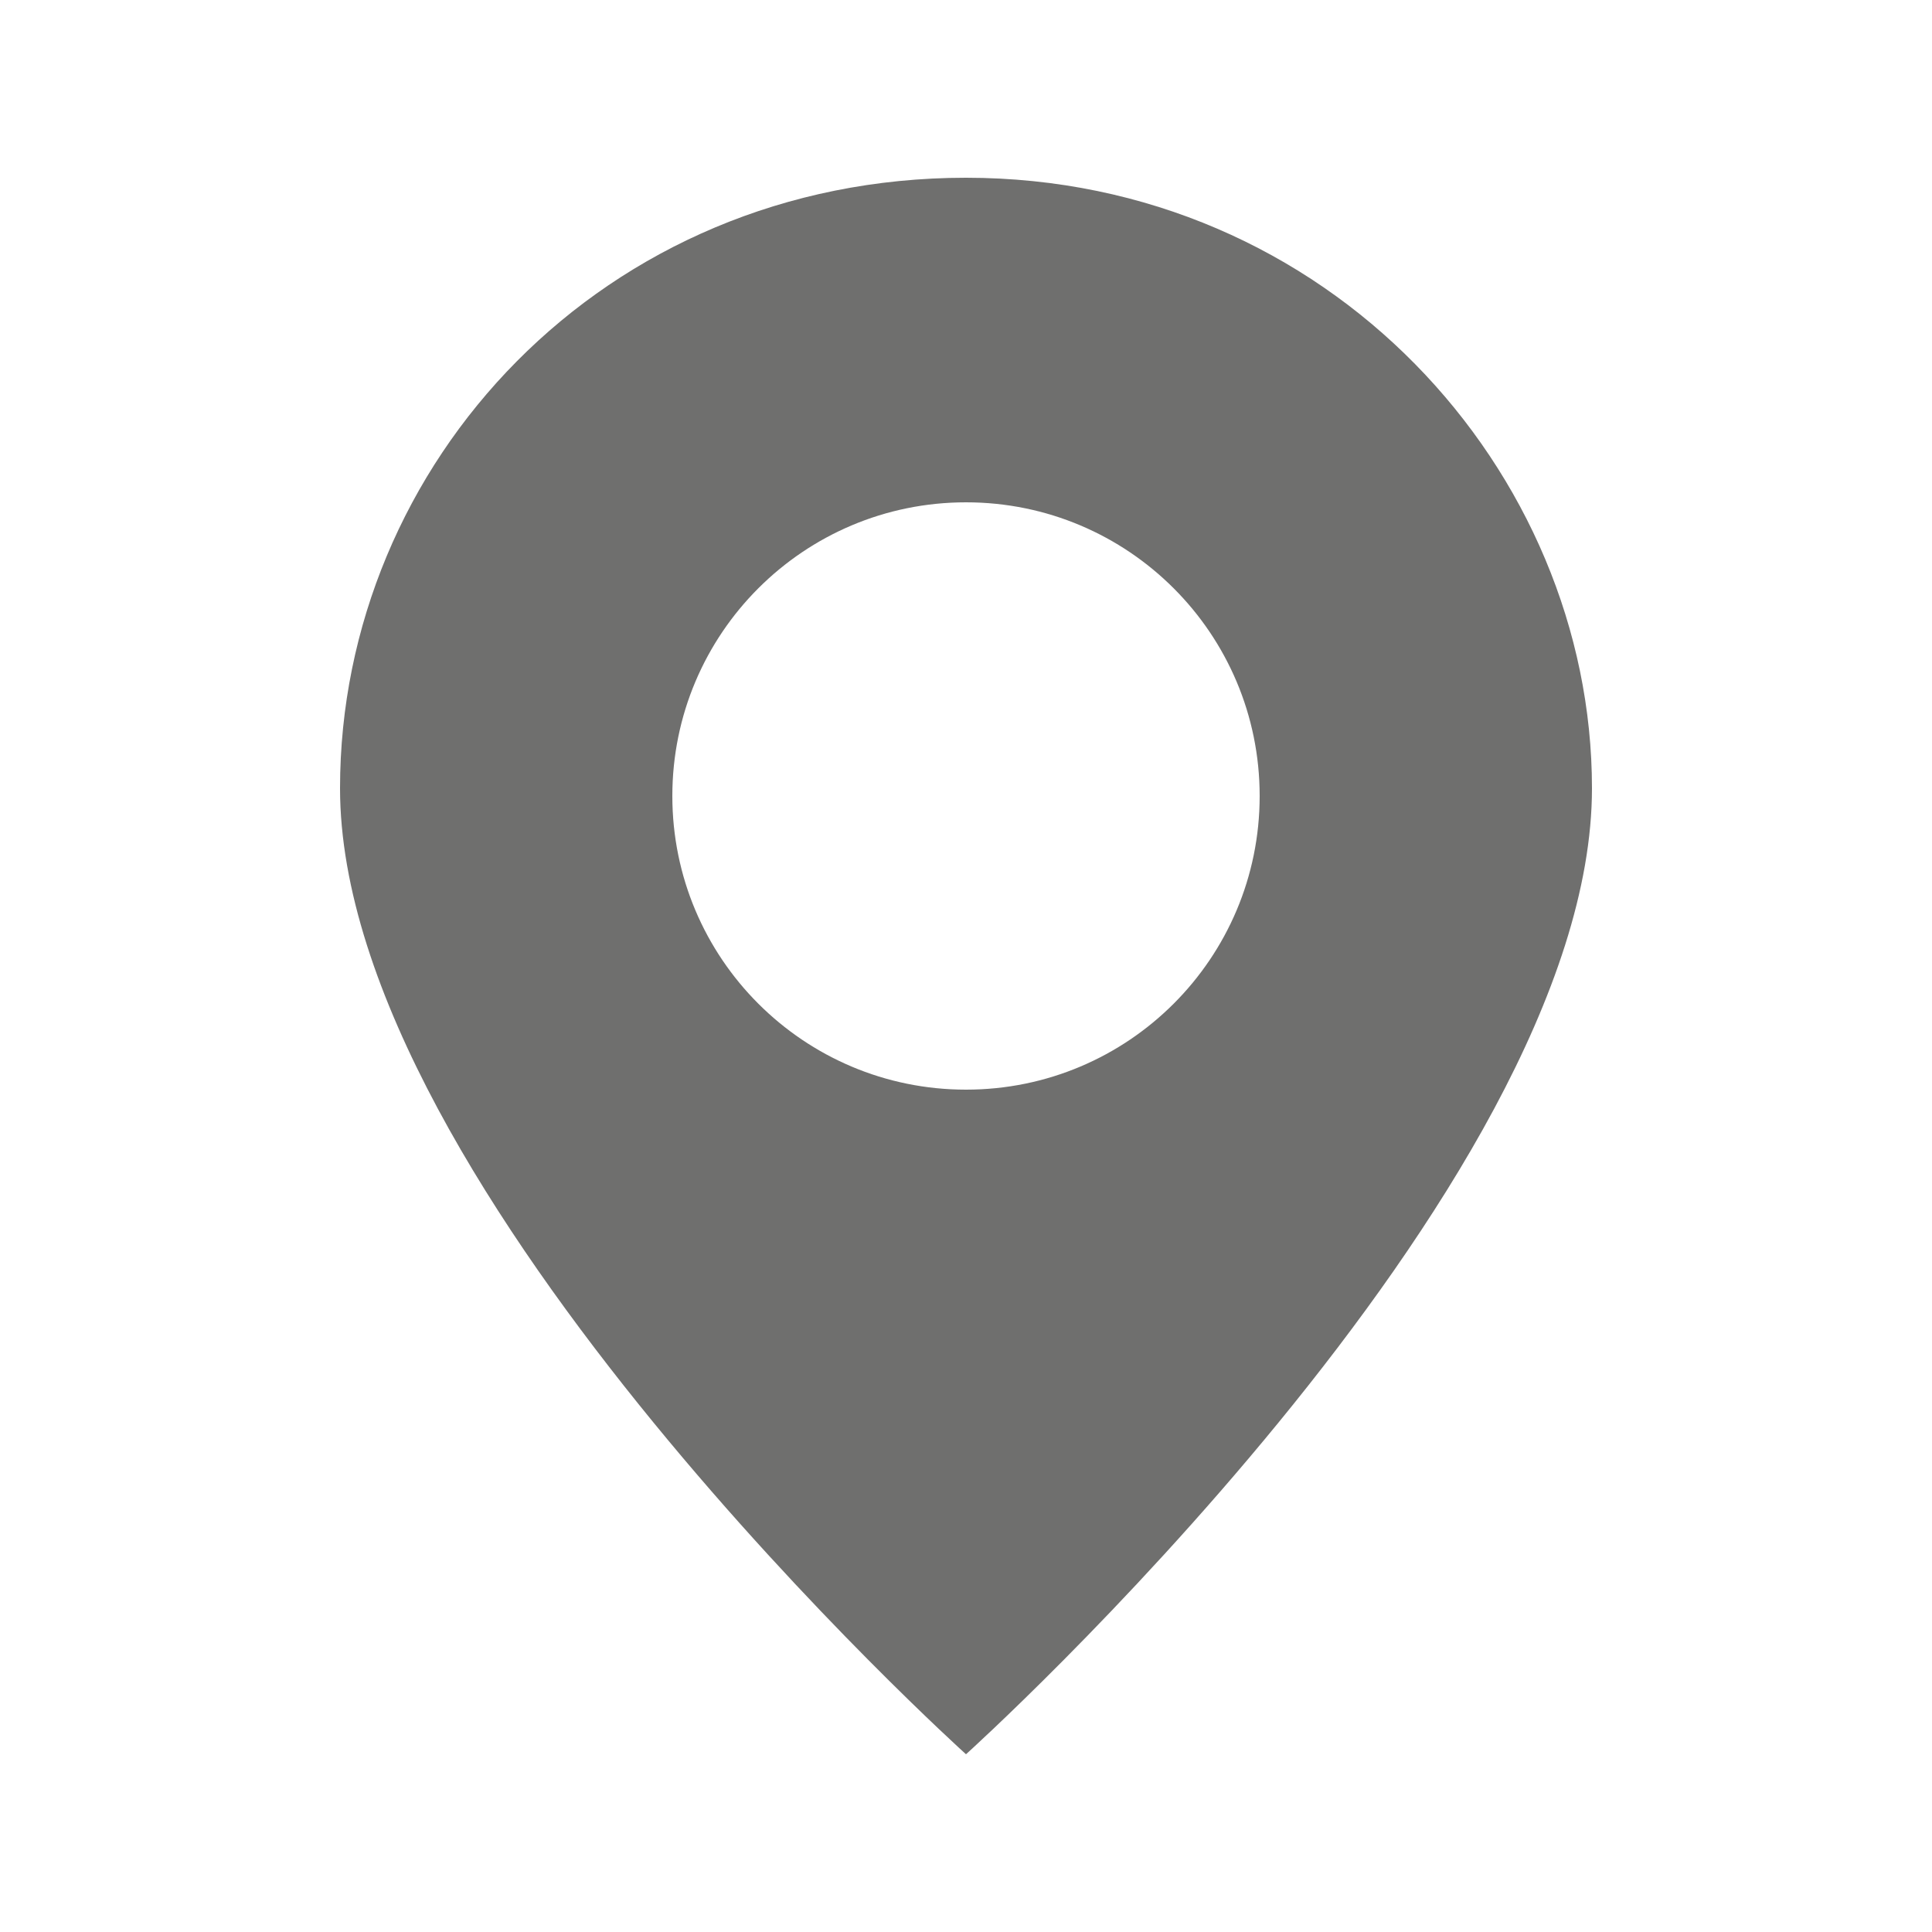 <?xml version="1.0" encoding="utf-8"?>
<!-- Generator: Adobe Illustrator 27.0.1, SVG Export Plug-In . SVG Version: 6.00 Build 0)  -->
<svg version="1.1" id="Capa_2_00000071537660187883425330000011491800128672666030_"
	 xmlns="http://www.w3.org/2000/svg" xmlns:xlink="http://www.w3.org/1999/xlink" x="0px" y="0px" viewBox="0 0 25 25"
	 style="enable-background:new 0 0 25 25;" xml:space="preserve">
<style type="text/css">
	.st0{fill:none;}
	.st1{fill:#6F6F6E;}
</style>
<g id="Guest_Services_2">
	<g>
		<rect y="0" class="st0" width="25" height="25"/>
		<path class="st1" d="M12.5,2.3c-4.7,0-8.1,3.7-8.1,7.9c0,5.2,8.1,12.5,8.1,12.5s8.1-7.3,8.1-12.5C20.6,6.1,17.2,2.3,12.5,2.3z
			 M12.5,14.1c-2.1,0-3.8-1.7-3.8-3.8s1.7-3.8,3.8-3.8s3.8,1.7,3.8,3.8S14.6,14.1,12.5,14.1z"/>
	</g>
</g>
</svg>
